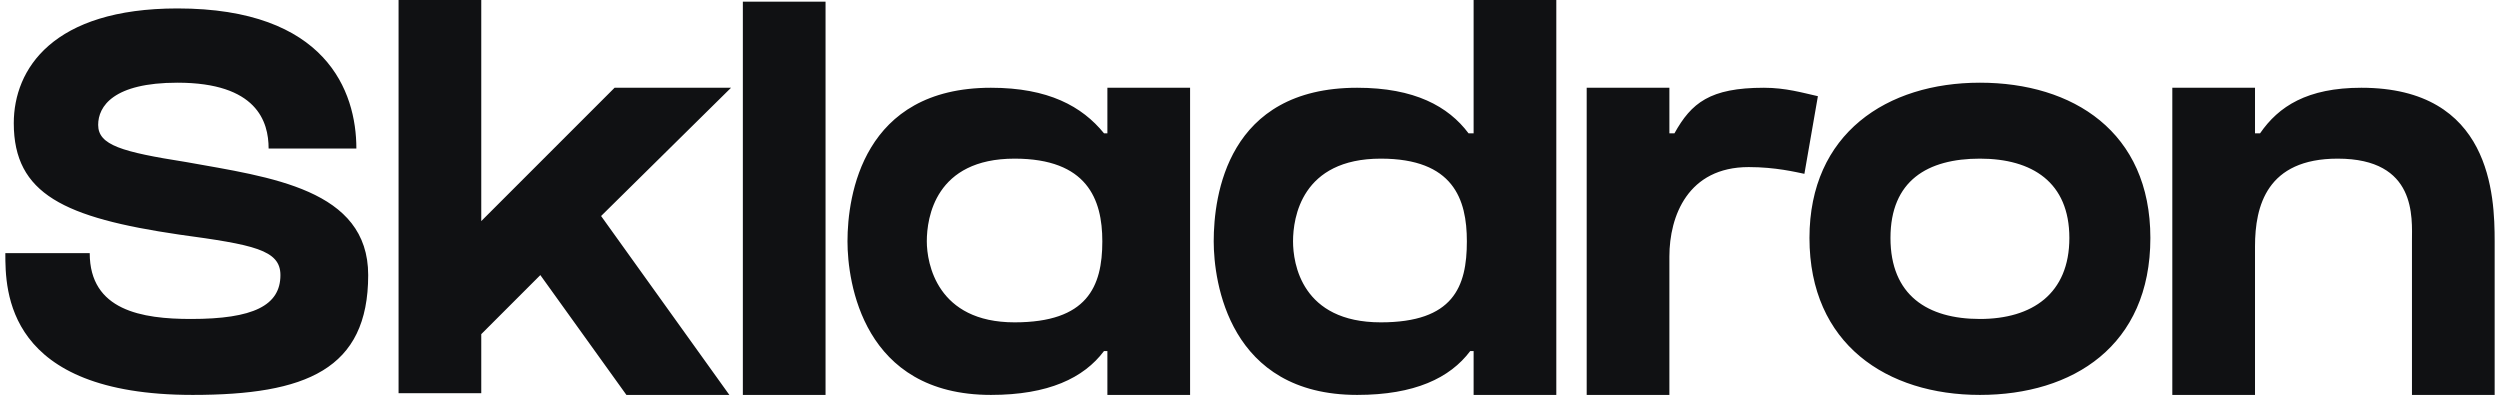 <?xml version="1.0" encoding="UTF-8"?> <svg xmlns="http://www.w3.org/2000/svg" xmlns:xlink="http://www.w3.org/1999/xlink" xml:space="preserve" width="1475px" height="233px" version="1.1" style="shape-rendering:geometricPrecision; text-rendering:geometricPrecision; image-rendering:optimizeQuality; fill-rule:evenodd; clip-rule:evenodd" viewBox="0 0 1475 234"> <defs> <style type="text/css"> .fil0 {fill:#101113;fill-rule:nonzero} </style> </defs> <g id="Слой_x0020_1">  <path class="fil0" d="M107 96c-38,-6 -52,-10 -52,-22 0,-11 9,-25 47,-25 47,0 54,23 54,39 17,0 52,0 52,0 0,-34 -18,-83 -106,-83 -74,0 -97,36 -97,68 0,42 30,56 98,66 44,6 60,9 60,24 0,18 -16,26 -53,26 -29,0 -60,-5 -60,-39 -27,0 -40,0 -50,0 0,22 0,84 111,84 67,0 104,-15 104,-71 0,-51 -58,-58 -108,-67l0 0zm323 -44l-69 0 -79 79 0 -131 -49 0 0 233 49 0 0 -35 35 -35 51 71 61 0 -76 -106 77 -76zm56 182l0 -233 -49 0 0 233 49 0zm165 -155c-13,-16 -33,-27 -67,-27 -76,0 -85,64 -85,91 0,24 9,91 85,91 34,0 55,-10 67,-26l2 0 0 26 49 0 0 -182 -49 0 0 27 -2 0zm-53 112c-46,0 -52,-35 -52,-48 0,-14 5,-49 52,-49 43,0 52,24 52,49 0,27 -9,48 -52,48l0 0zm272 -191l0 79 -3 0c-12,-16 -32,-27 -66,-27 -77,0 -85,64 -85,91 0,24 9,91 85,91 34,0 55,-10 67,-26l2 0 0 26 49 0 0 -234 -49 0zm-55 191c-47,0 -52,-35 -52,-48 0,-14 5,-49 52,-49 43,0 51,24 51,49 0,27 -8,48 -51,48l0 0zm227 -139c-32,0 -43,9 -53,27l-3 0 0 -27 -49 0 0 182 49 0 0 -82c0,-24 11,-53 47,-53 16,0 28,3 33,4l8 -46c-9,-2 -19,-5 -32,-5l0 0zm128 -3c-55,0 -101,30 -101,92 0,63 46,93 101,93 55,0 101,-29 101,-93 0,-63 -46,-92 -101,-92zm0 140c-31,0 -53,-14 -53,-48 0,-34 22,-47 53,-47 31,0 53,14 53,47 0,33 -22,48 -53,48l0 0zm226 -137c-32,0 -49,11 -60,27l-3 0 0 -27 -49 0 0 182 49 0 0 -88c0,-24 7,-52 49,-52 47,0 44,35 44,49l0 91 49 0 0 -91c0,-27 -2,-91 -79,-91l0 0z"></path> </g> </svg> 